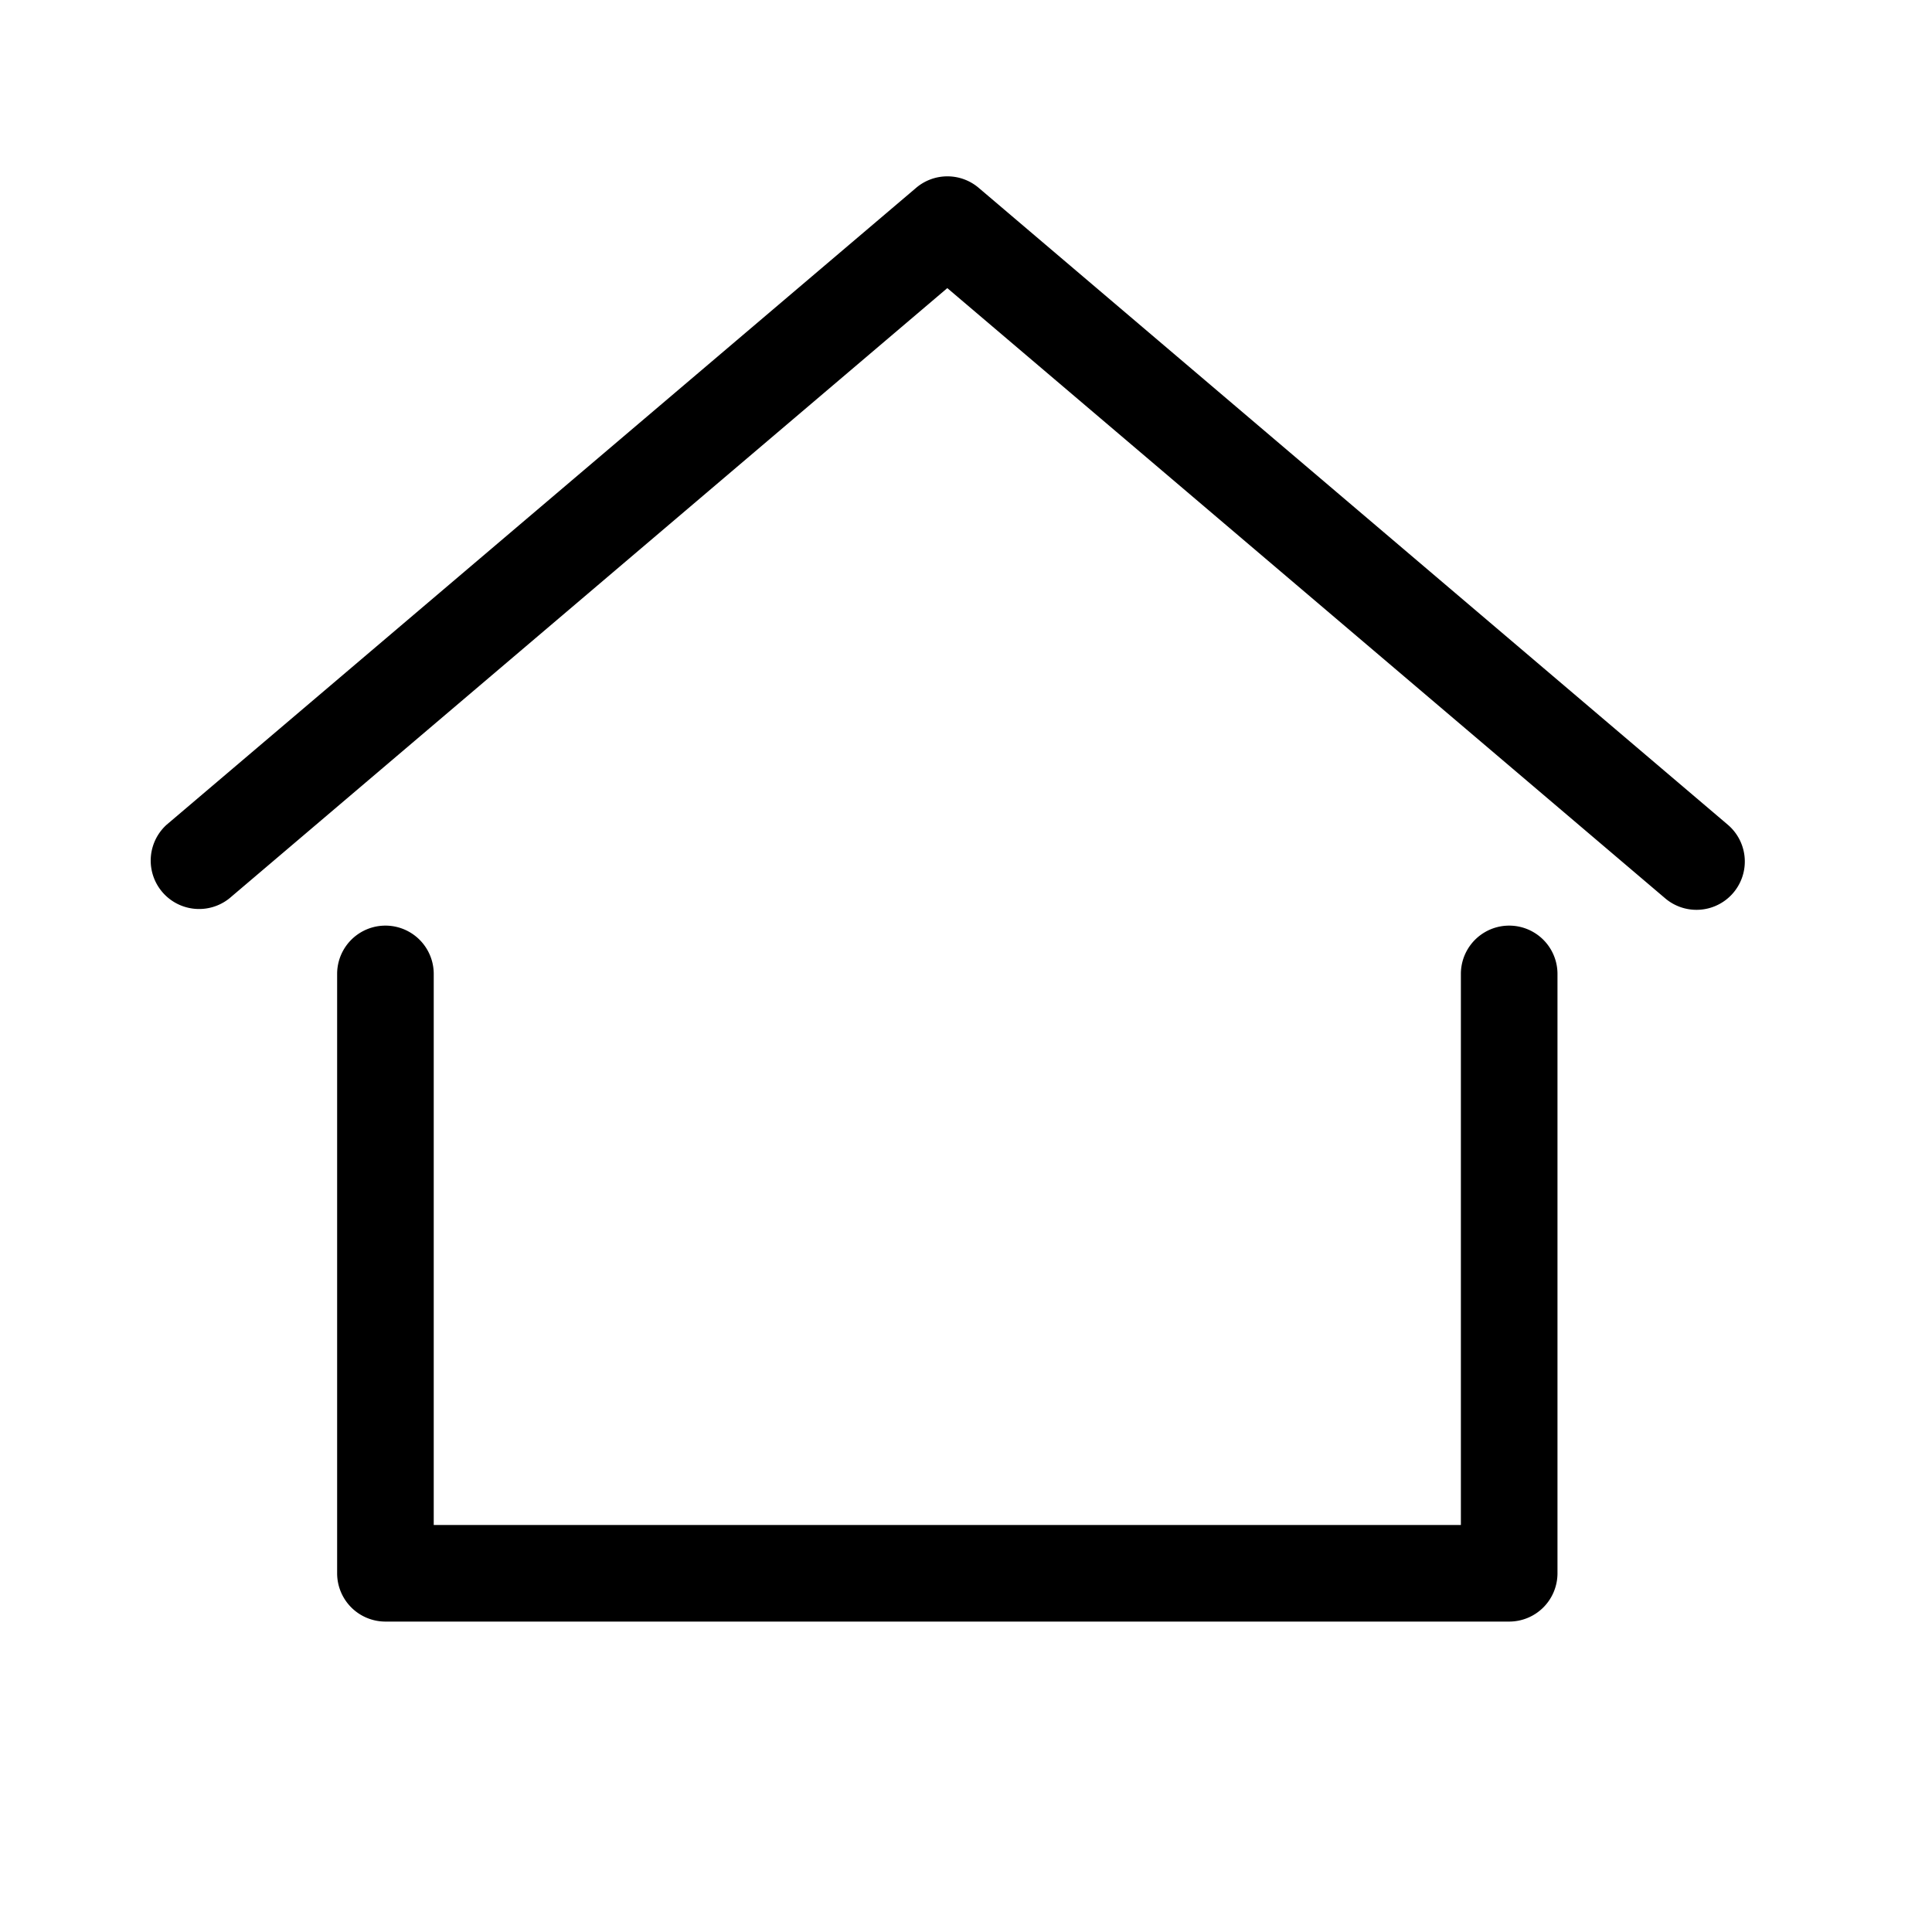 <svg xmlns="http://www.w3.org/2000/svg" viewBox="0 0 40 40"><g transform="translate(1)"><path fill="none" d="M0 0H40V40H0z" transform="translate(-1)"/><path d="M34.123 18.837a1 1 0 0 1-.647-.238L18.613 5.965 3.75 18.599a1.002 1.002 0 0 1-1.3-1.524L17.965 3.891a1 1 0 0 1 1.3 0l15.507 13.184a1 1 0 0 1-.648 1.762zM30.246 33.573H6.98a1 1 0 0 1-1-1V20.164a1 1 0 0 1 2 0v11.409h21.266V20.164a1 1 0 0 1 2 0v12.409a1 1 0 0 1-1 1z"/></g></svg>